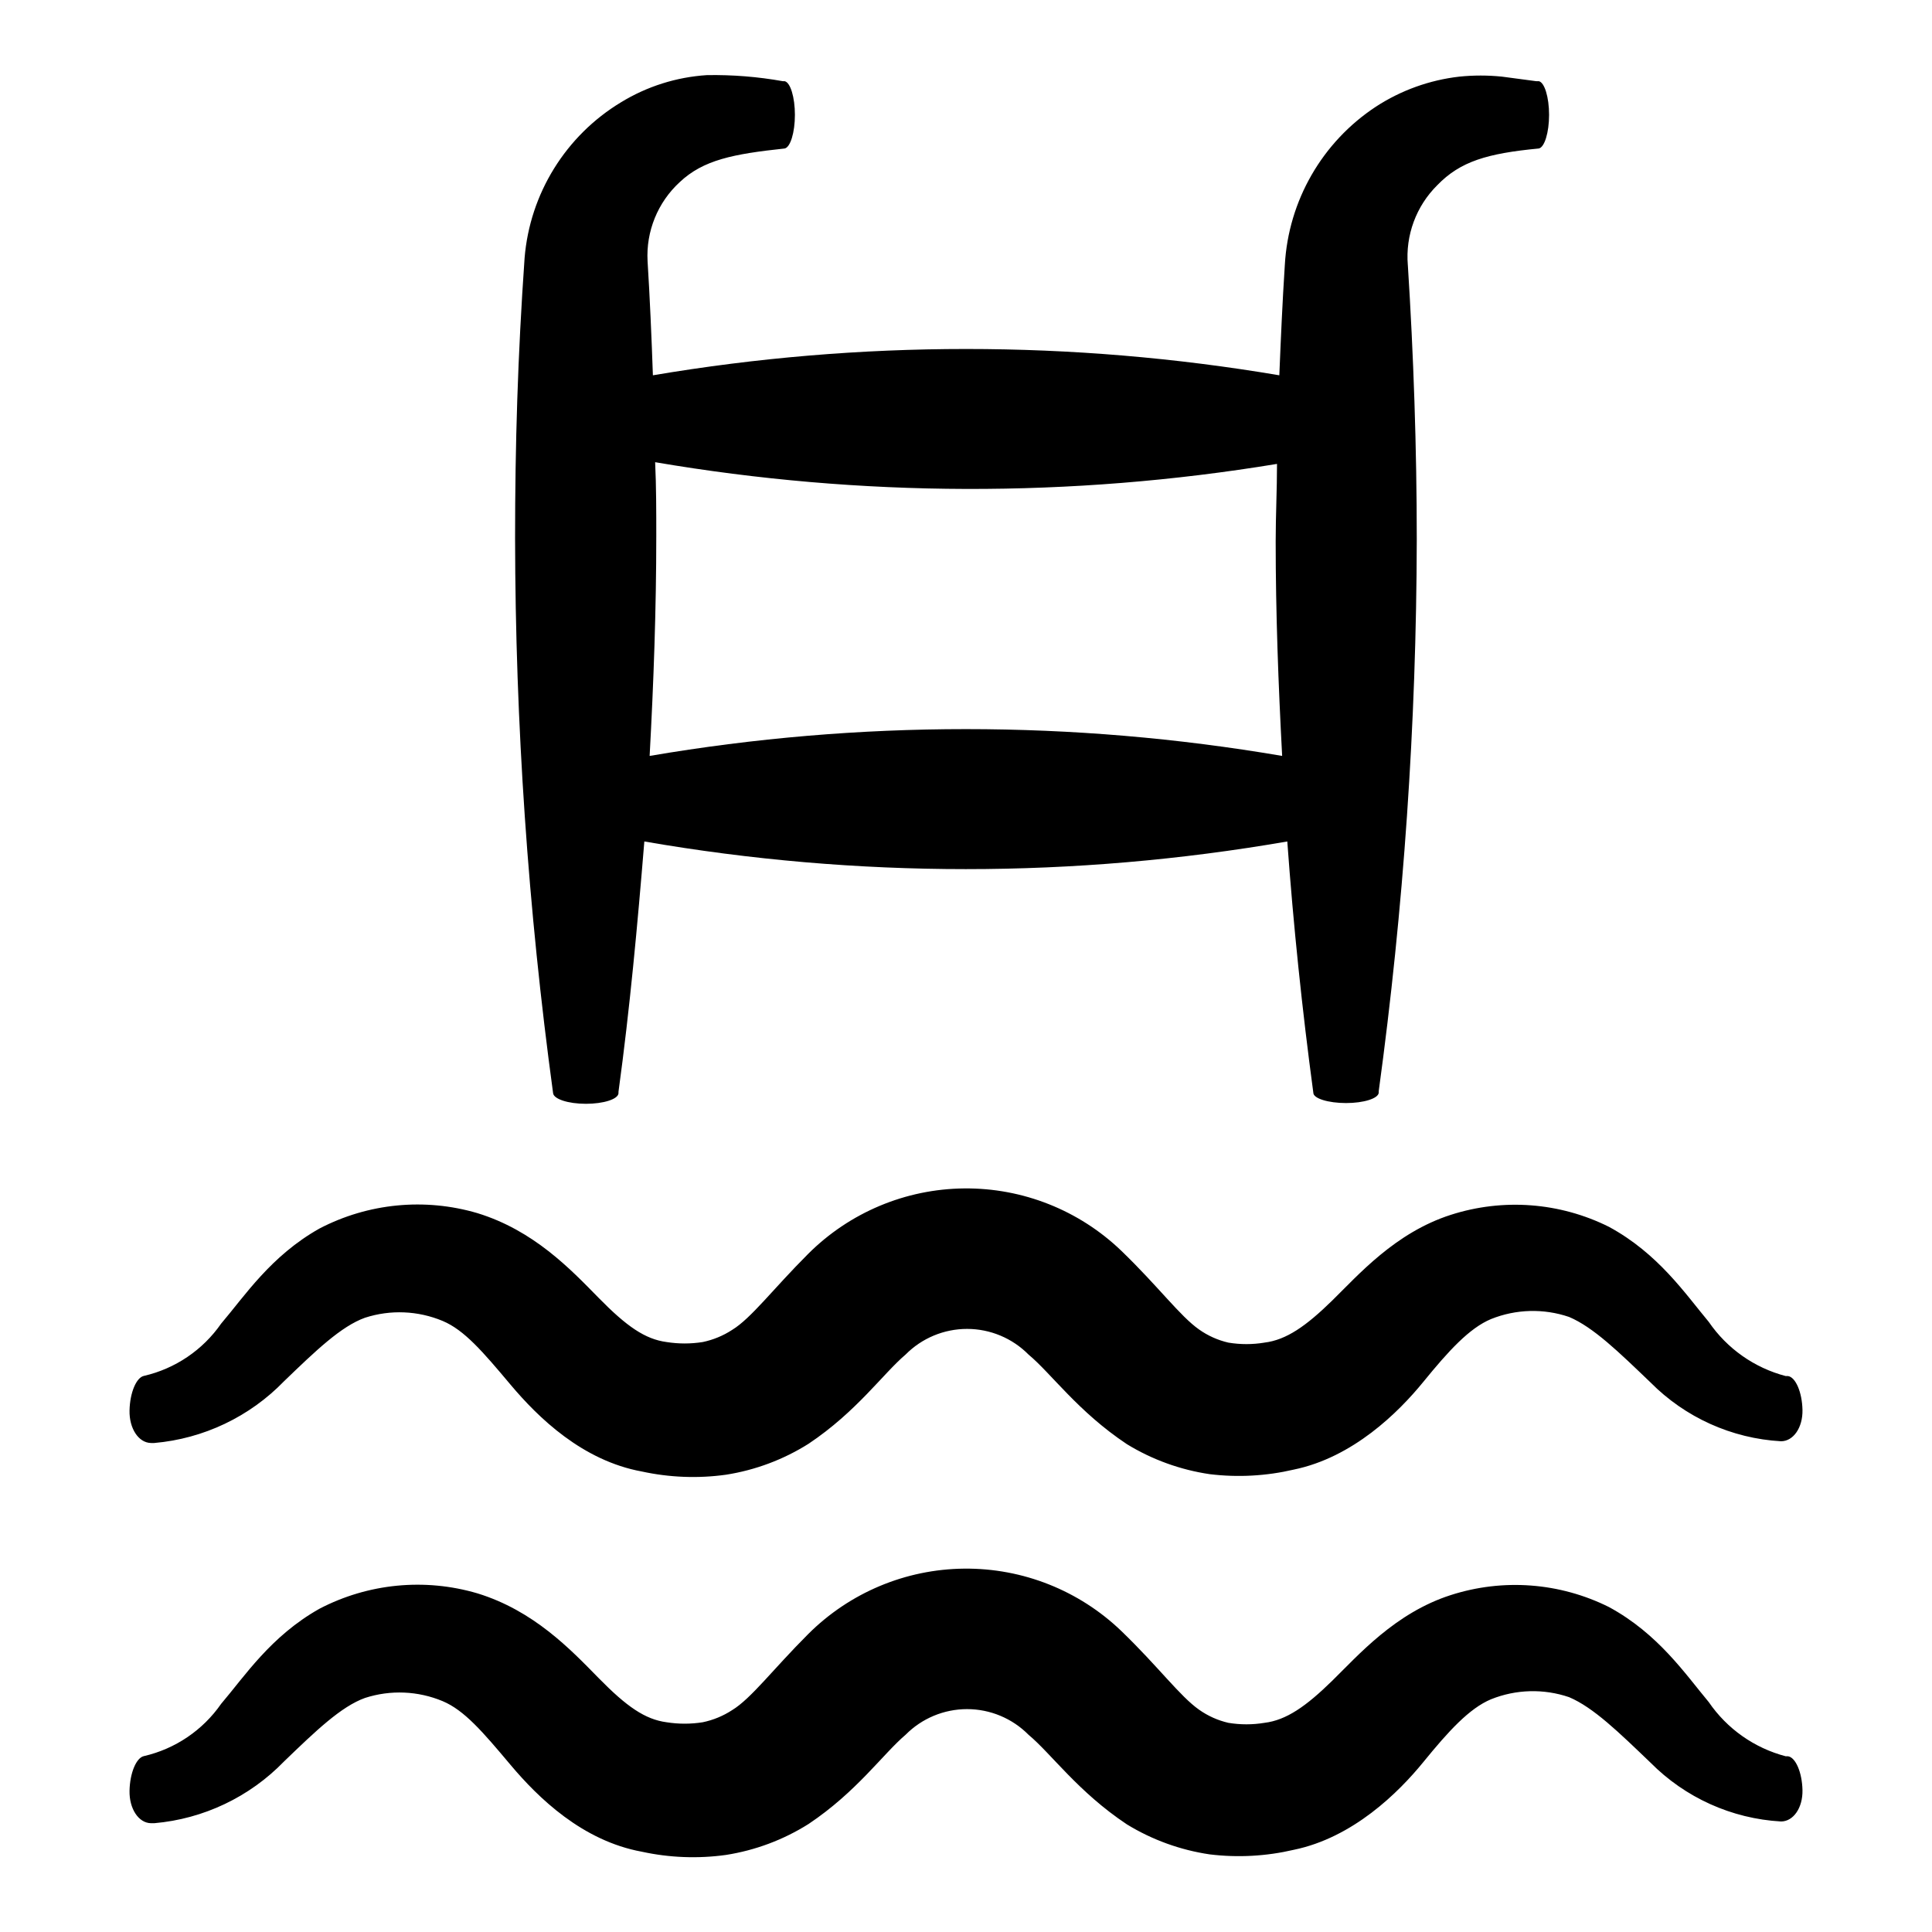 <?xml version="1.0" encoding="UTF-8"?>
<!-- Uploaded to: ICON Repo, www.svgrepo.com, Generator: ICON Repo Mixer Tools -->
<svg fill="#000000" width="800px" height="800px" version="1.1" viewBox="144 144 512 512" xmlns="http://www.w3.org/2000/svg">
 <g>
  <path d="m184.02 526.41h0.855c13.066-1.137 25.285-6.953 34.41-16.375 8.363-8.062 15.113-14.559 21.461-16.828h0.004c6.734-2.176 14.023-1.871 20.555 0.855 5.742 2.418 10.578 8.062 17.984 16.879s19.094 20.152 34.812 23.023c7.316 1.59 14.855 1.883 22.27 0.855 7.789-1.215 15.246-4.008 21.914-8.211 12.746-8.516 19.75-18.59 25.695-23.629 4.309-4.352 10.176-6.805 16.301-6.805 6.121 0 11.992 2.453 16.297 6.805 6.047 5.039 13.098 15.113 26.047 23.73 6.707 4.109 14.18 6.816 21.965 7.961 7.438 0.906 14.977 0.496 22.27-1.211 15.668-3.223 27.711-15.113 34.359-23.277 6.648-8.16 12.141-14.207 17.938-16.625 6.598-2.648 13.926-2.844 20.656-0.555 6.445 2.723 13.148 9.273 21.562 17.332 9.207 9.309 21.539 14.871 34.609 15.617 3.273 0 5.793-3.629 5.691-8.312-0.102-4.684-1.812-8.664-3.828-8.969h-0.605l0.004 0.004c-8.309-2.176-15.555-7.273-20.406-14.359-6.195-7.406-13.352-18.086-26.449-25.191-13.02-6.496-28.066-7.633-41.918-3.176-14.762 4.734-24.535 15.973-31.438 22.723s-12.141 10.43-17.938 11.133l0.004 0.004c-3.172 0.527-6.406 0.527-9.574 0-2.785-0.645-5.422-1.824-7.758-3.477-5.039-3.527-10.832-11.438-20.605-20.859-11.188-10.746-26.141-16.68-41.652-16.527-15.512 0.148-30.348 6.371-41.324 17.332-9.422 9.422-15.113 17.078-20.152 20.152-2.379 1.555-5.027 2.648-7.809 3.227-3.172 0.504-6.402 0.504-9.574 0-5.691-0.754-10.578-4.133-18.035-11.738-7.457-7.609-17.18-17.836-32.094-22.422-13.957-4.113-28.965-2.648-41.867 4.082-12.898 7.254-19.852 17.938-26.047 25.191-4.859 6.996-12.152 11.938-20.453 13.855-2.016 0.402-3.727 4.434-3.828 9.168-0.102 4.734 2.367 8.566 5.691 8.617z"/>
  <path d="m184.02 627.17h0.855c13.066-1.137 25.285-6.953 34.41-16.375 8.363-8.062 15.113-14.559 21.461-16.828h0.004c6.734-2.176 14.023-1.871 20.555 0.855 5.742 2.418 10.578 8.062 17.984 16.879 7.406 8.816 19.094 20.152 34.812 23.023 7.316 1.594 14.855 1.883 22.27 0.855 7.789-1.215 15.246-4.008 21.914-8.211 12.746-8.516 19.75-18.59 25.695-23.629 4.309-4.352 10.176-6.805 16.301-6.805 6.121 0 11.992 2.453 16.297 6.805 6.047 5.039 13.098 15.113 26.047 23.73 6.707 4.109 14.18 6.816 21.965 7.961 7.438 0.906 14.977 0.496 22.27-1.211 15.668-3.223 27.711-15.113 34.359-23.277 6.648-8.16 12.141-14.207 17.938-16.625 6.598-2.648 13.926-2.844 20.656-0.555 6.445 2.723 13.148 9.273 21.562 17.332 9.207 9.309 21.539 14.871 34.609 15.617 3.273 0 5.793-3.629 5.691-8.312-0.102-4.684-1.812-8.664-3.828-8.969h-0.605l0.004 0.004c-8.309-2.176-15.555-7.273-20.406-14.359-6.195-7.406-13.352-18.086-26.449-25.191-13.02-6.496-28.066-7.633-41.918-3.172-14.762 4.734-24.535 15.973-31.438 22.723s-12.141 10.43-17.938 11.133h0.004c-3.172 0.527-6.406 0.527-9.574 0-2.785-0.645-5.422-1.824-7.758-3.477-5.039-3.527-10.832-11.438-20.605-20.859-11.188-10.746-26.141-16.68-41.652-16.527-15.512 0.148-30.348 6.371-41.324 17.336-9.422 9.422-15.113 17.078-20.152 20.152-2.379 1.555-5.027 2.648-7.809 3.223-3.172 0.504-6.402 0.504-9.574 0-5.691-0.754-10.578-4.133-18.035-11.738-7.457-7.609-17.18-17.836-32.094-22.422-13.957-4.113-28.965-2.648-41.867 4.082-12.898 7.254-19.852 17.938-26.047 25.191-4.859 6.996-12.152 11.938-20.453 13.855-2.016 0.402-3.727 4.434-3.828 9.168-0.102 4.734 2.367 8.566 5.691 8.617z"/>
  <path d="m299.24 436.52c4.684 0 8.516-1.211 8.664-2.769v-0.402c3.023-22.117 5.039-44.234 6.852-66.352 56.375 9.773 114.01 9.773 170.39 0 1.613 22.203 3.914 44.402 6.902 66.605 0 1.512 3.981 2.719 8.664 2.719 4.684 0 8.516-1.211 8.664-2.719v-0.453l0.004-0.004c6.609-48.422 9.977-97.23 10.078-146.11 0-24.234-0.855-49.121-2.367-72.801h-0.004c-0.656-7.859 2.203-15.609 7.812-21.16 6.094-6.297 13.199-8.41 26.902-9.723 1.512-0.301 2.719-4.231 2.719-8.918 0-4.684-1.211-8.613-2.719-8.918l-0.656 0.004-9.117-1.211c-3.754-0.383-7.535-0.383-11.285 0-7.891 0.902-15.461 3.629-22.117 7.961-14.227 9.363-23.176 24.91-24.133 41.918-0.656 10.078-1.059 19.547-1.461 29.27-54.945-9.297-111.06-9.297-166.01 0-0.352-10.078-0.805-20.555-1.41-30.23-0.441-7.906 2.684-15.598 8.516-20.957 6.246-5.894 14.156-7.457 27.809-8.918 1.512-0.301 2.719-4.231 2.719-8.918 0-4.684-1.211-8.613-2.719-8.918h-0.453v0.004c-6.648-1.188-13.398-1.73-20.152-1.613-8.062 0.516-15.879 2.988-22.77 7.203-14.645 8.855-24.148 24.207-25.543 41.262-1.812 25.895-2.519 49.422-2.519 74.262 0.066 49.191 3.434 98.324 10.074 147.06 0.152 1.562 3.981 2.82 8.668 2.82zm183.18-169.58c0 6.852-0.352 13.703-0.352 20.555 0 18.941 0.707 37.887 1.715 56.828l-0.004 0.004c-55.469-9.473-112.14-9.473-167.62 0 1.059-19.445 1.762-38.895 1.762-58.34 0-6.398 0-13-0.301-19.496v-0.004c54.527 9.297 110.22 9.449 164.8 0.453z"/>
 </g>
</svg>